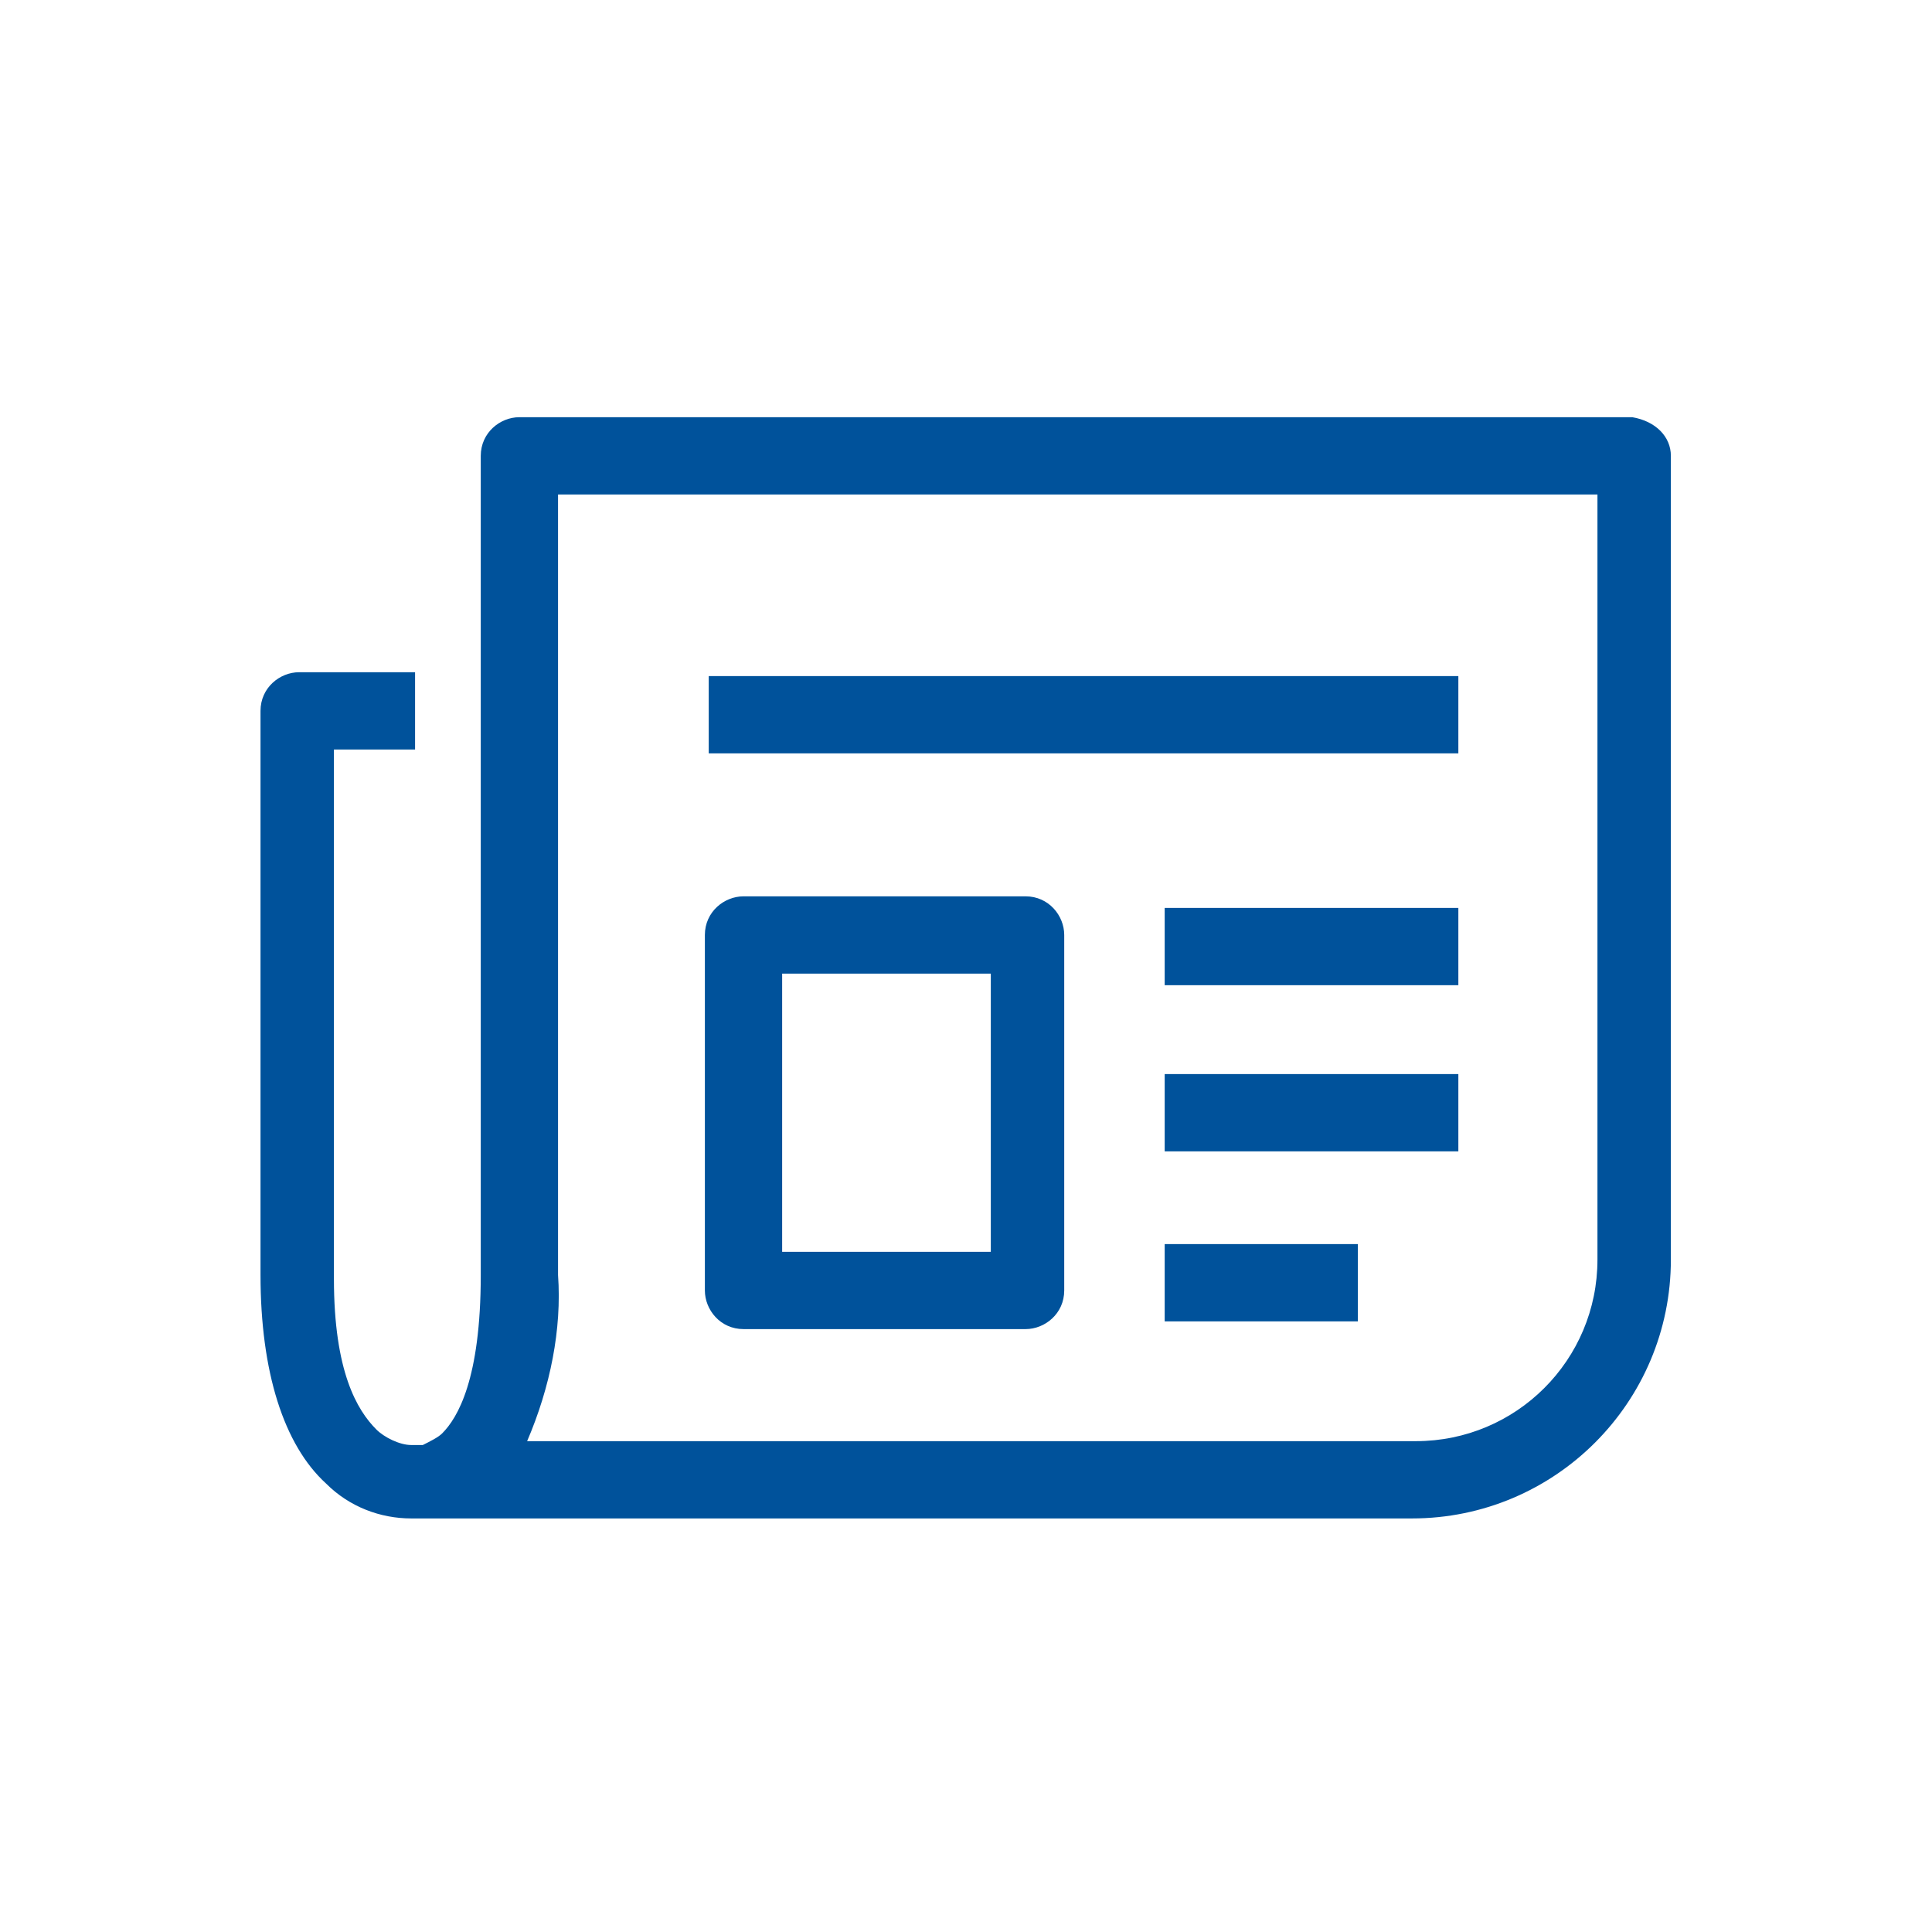 <?xml version="1.0" encoding="utf-8"?>
<!-- Generator: Adobe Illustrator 24.0.1, SVG Export Plug-In . SVG Version: 6.00 Build 0)  -->
<svg version="1.1" id="Layer_1" xmlns="http://www.w3.org/2000/svg" xmlns:xlink="http://www.w3.org/1999/xlink" x="0px" y="0px"
	 viewBox="0 0 50 50" style="enable-background:new 0 0 50 50;" xml:space="preserve">
<style type="text/css">
	.st0{fill:#00529B;}
</style>
<g id="Group_5502" transform="translate(-39.958 -461.903)">
	<path id="Path_13666" class="st0" d="M82.2,472.7H53.4c-0.5,0-1,0.4-1,1l0,0v21.2c0,2.7-0.6,3.7-1,4.1c-0.1,0.1-0.3,0.2-0.5,0.3
		h-0.2c0,0,0,0-0.1,0c-0.3,0-0.7-0.2-0.9-0.4c-0.5-0.5-1.1-1.5-1.1-3.9c0-4.4,0-11.2,0-13.7h2.1v-2h-3c-0.5,0-1,0.4-1,1l0,0
		c0,0,0,9.1,0,14.6c0,2.5,0.6,4.4,1.7,5.4c0.6,0.6,1.4,0.9,2.2,0.9h0.1h0.1h0.1h25.6c3.7,0,6.7-3,6.7-6.7v-20.8
		C83.2,473.2,82.8,472.8,82.2,472.7L82.2,472.7z M81.3,494.5c0,2.6-2.1,4.7-4.7,4.7h-23c0.6-1.4,0.9-2.9,0.8-4.3v-20.2h26.9
		C81.3,474.7,81.3,494.5,81.3,494.5z"/>
	<path id="Path_13667" class="st0" d="M59.2,496.3h7.3c0.5,0,1-0.4,1-1l0,0v-9.2c0-0.5-0.4-1-1-1l0,0h-7.3c-0.5,0-1,0.4-1,1l0,0v9.2
		C58.2,495.8,58.6,496.3,59.2,496.3L59.2,496.3z M60.2,487.1h5.4v7.2h-5.4V487.1z"/>
	<rect id="Rectangle_3198" x="70.1" y="485.4" class="st0" width="7.6" height="2"/>
	<rect id="Rectangle_3199" x="58.3" y="479.4" class="st0" width="19.4" height="2"/>
	<rect id="Rectangle_3200" x="70.1" y="489.7" class="st0" width="7.6" height="2"/>
	<rect id="Rectangle_3201" x="70.1" y="494.1" class="st0" width="5" height="2"/>
</g>
</svg>
